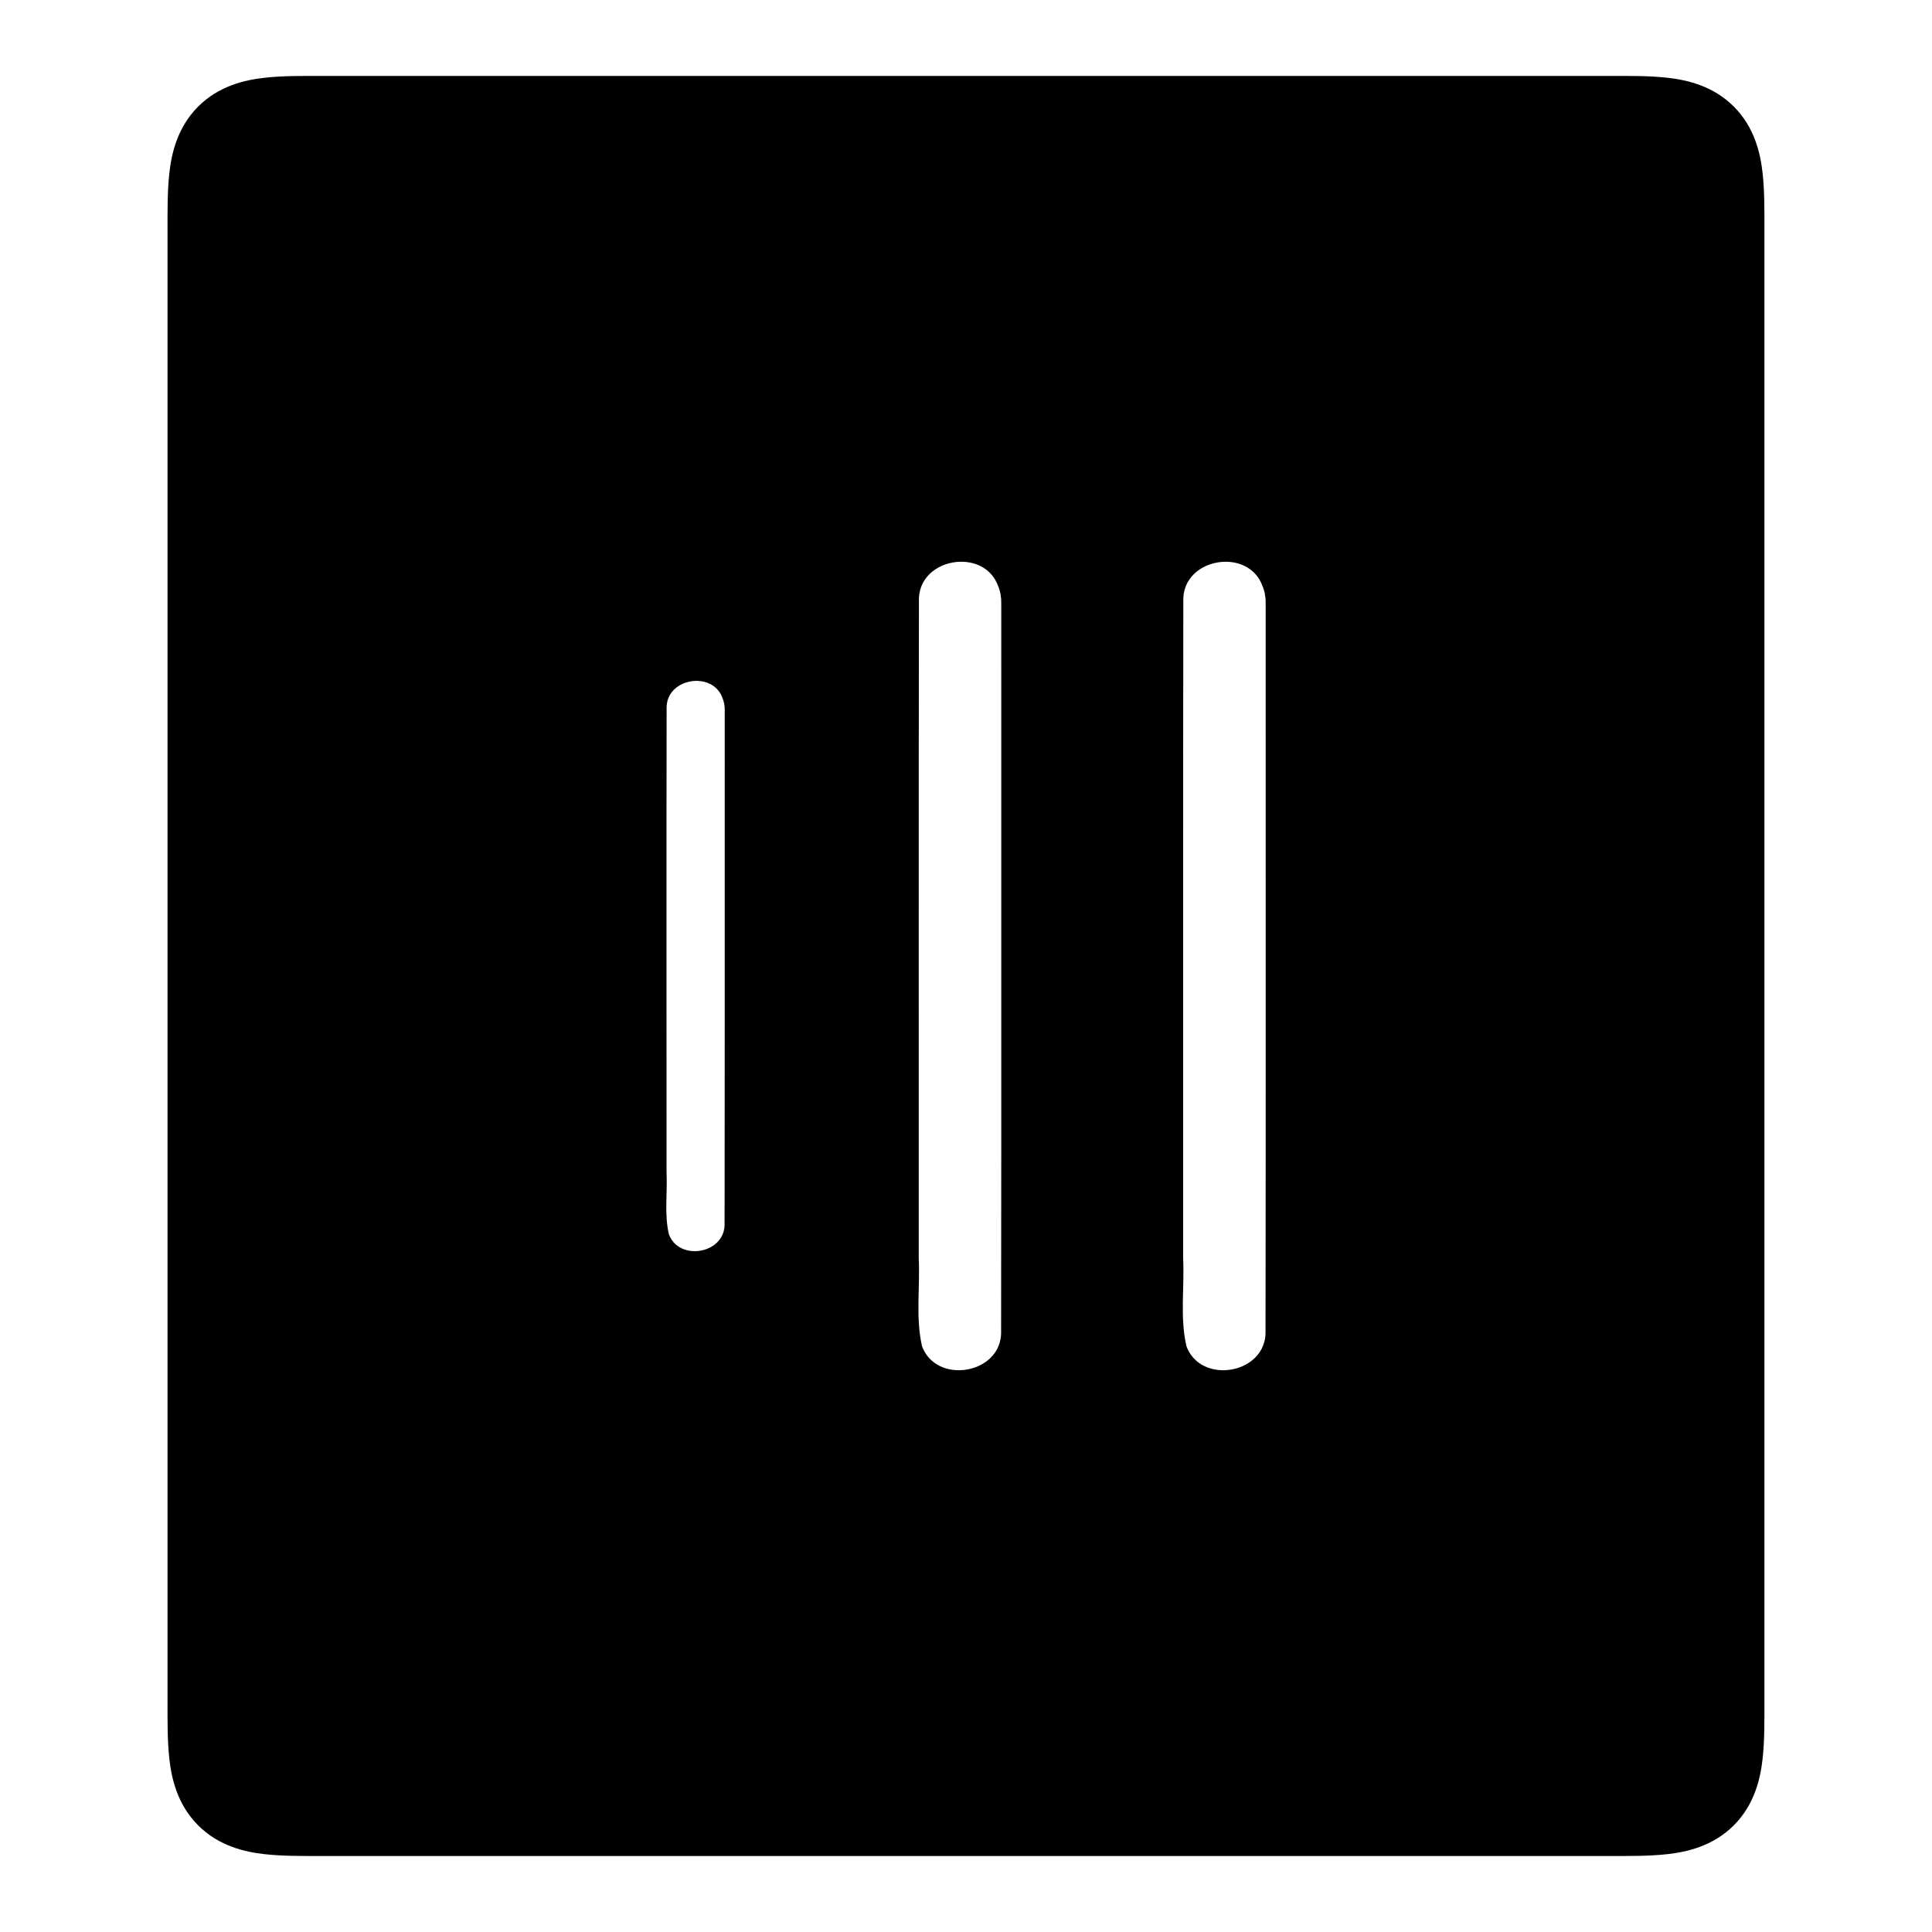 <?xml version="1.0" encoding="UTF-8"?>
<!-- The Best Svg Icon site in the world: iconSvg.co, Visit us! https://iconsvg.co -->
<svg fill="#000000" width="800px" height="800px" version="1.1" viewBox="144 144 512 512" xmlns="http://www.w3.org/2000/svg">
 <path d="m230.04 164.12c-6.027 0-10.977-0.062-15.961 0.492-5.062 0.562-12.016 2.078-17.562 7.625-5.551 5.547-7.066 12.5-7.629 17.562-0.555 4.984-0.492 9.922-0.492 15.953v388.48c0 6.027-0.062 10.965 0.492 15.949 0.562 5.062 2.078 12.016 7.625 17.562 5.551 5.551 12.5 7.062 17.562 7.625 4.984 0.555 9.934 0.492 15.961 0.492h339.91c6.027 0 10.977 0.062 15.961-0.492 5.062-0.562 12.016-2.078 17.562-7.625 5.551-5.551 7.062-12.5 7.625-17.562 0.559-4.984 0.496-9.922 0.496-15.949v-388.48c0-6.027 0.062-10.969-0.492-15.953-0.562-5.062-2.074-12.016-7.625-17.562-5.551-5.551-12.5-7.062-17.562-7.629-4.988-0.551-9.934-0.488-15.961-0.488zm168.47 128.75c4.184-0.082 8.336 1.906 9.977 6.375 0.605 1.426 0.879 2.977 0.855 4.527-0.027 64.539 0.055 129.08-0.039 193.62-0.172 6.098-5.594 9.625-10.973 9.73-4.184 0.082-8.344-1.906-9.988-6.375-0.863-3.797-0.992-7.691-0.945-11.609 0.047-3.918 0.266-7.863 0.078-11.75 0.027-58.266-0.051-116.53 0.051-174.8 0.18-6.09 5.606-9.617 10.98-9.723zm70.043 0c4.176-0.082 8.332 1.898 9.988 6.356 0.617 1.43 0.898 2.988 0.875 4.547-0.027 64.543 0.059 129.09-0.039 193.63-0.191 6.086-5.598 9.613-10.973 9.723-4.18 0.082-8.336-1.902-9.988-6.367-0.871-3.797-1-7.691-0.953-11.609 0.047-3.922 0.27-7.871 0.078-11.758 0.027-58.27-0.051-116.54 0.051-174.81 0.188-6.082 5.594-9.605 10.961-9.711zm-138.9 31.625c2.492 0.312 4.785 1.723 5.785 4.418 0.434 1.008 0.637 2.109 0.621 3.207-0.02 45.531 0.031 91.059-0.039 136.59-0.133 4.293-3.945 6.785-7.734 6.859-2.949 0.059-5.875-1.344-7.035-4.496-0.609-2.68-0.703-5.43-0.668-8.195 0.035-2.766 0.191-5.543 0.059-8.285 0.02-41.102-0.051-82.203 0.02-123.3 0.145-4.769 4.84-7.309 8.992-6.789z"/>
</svg>